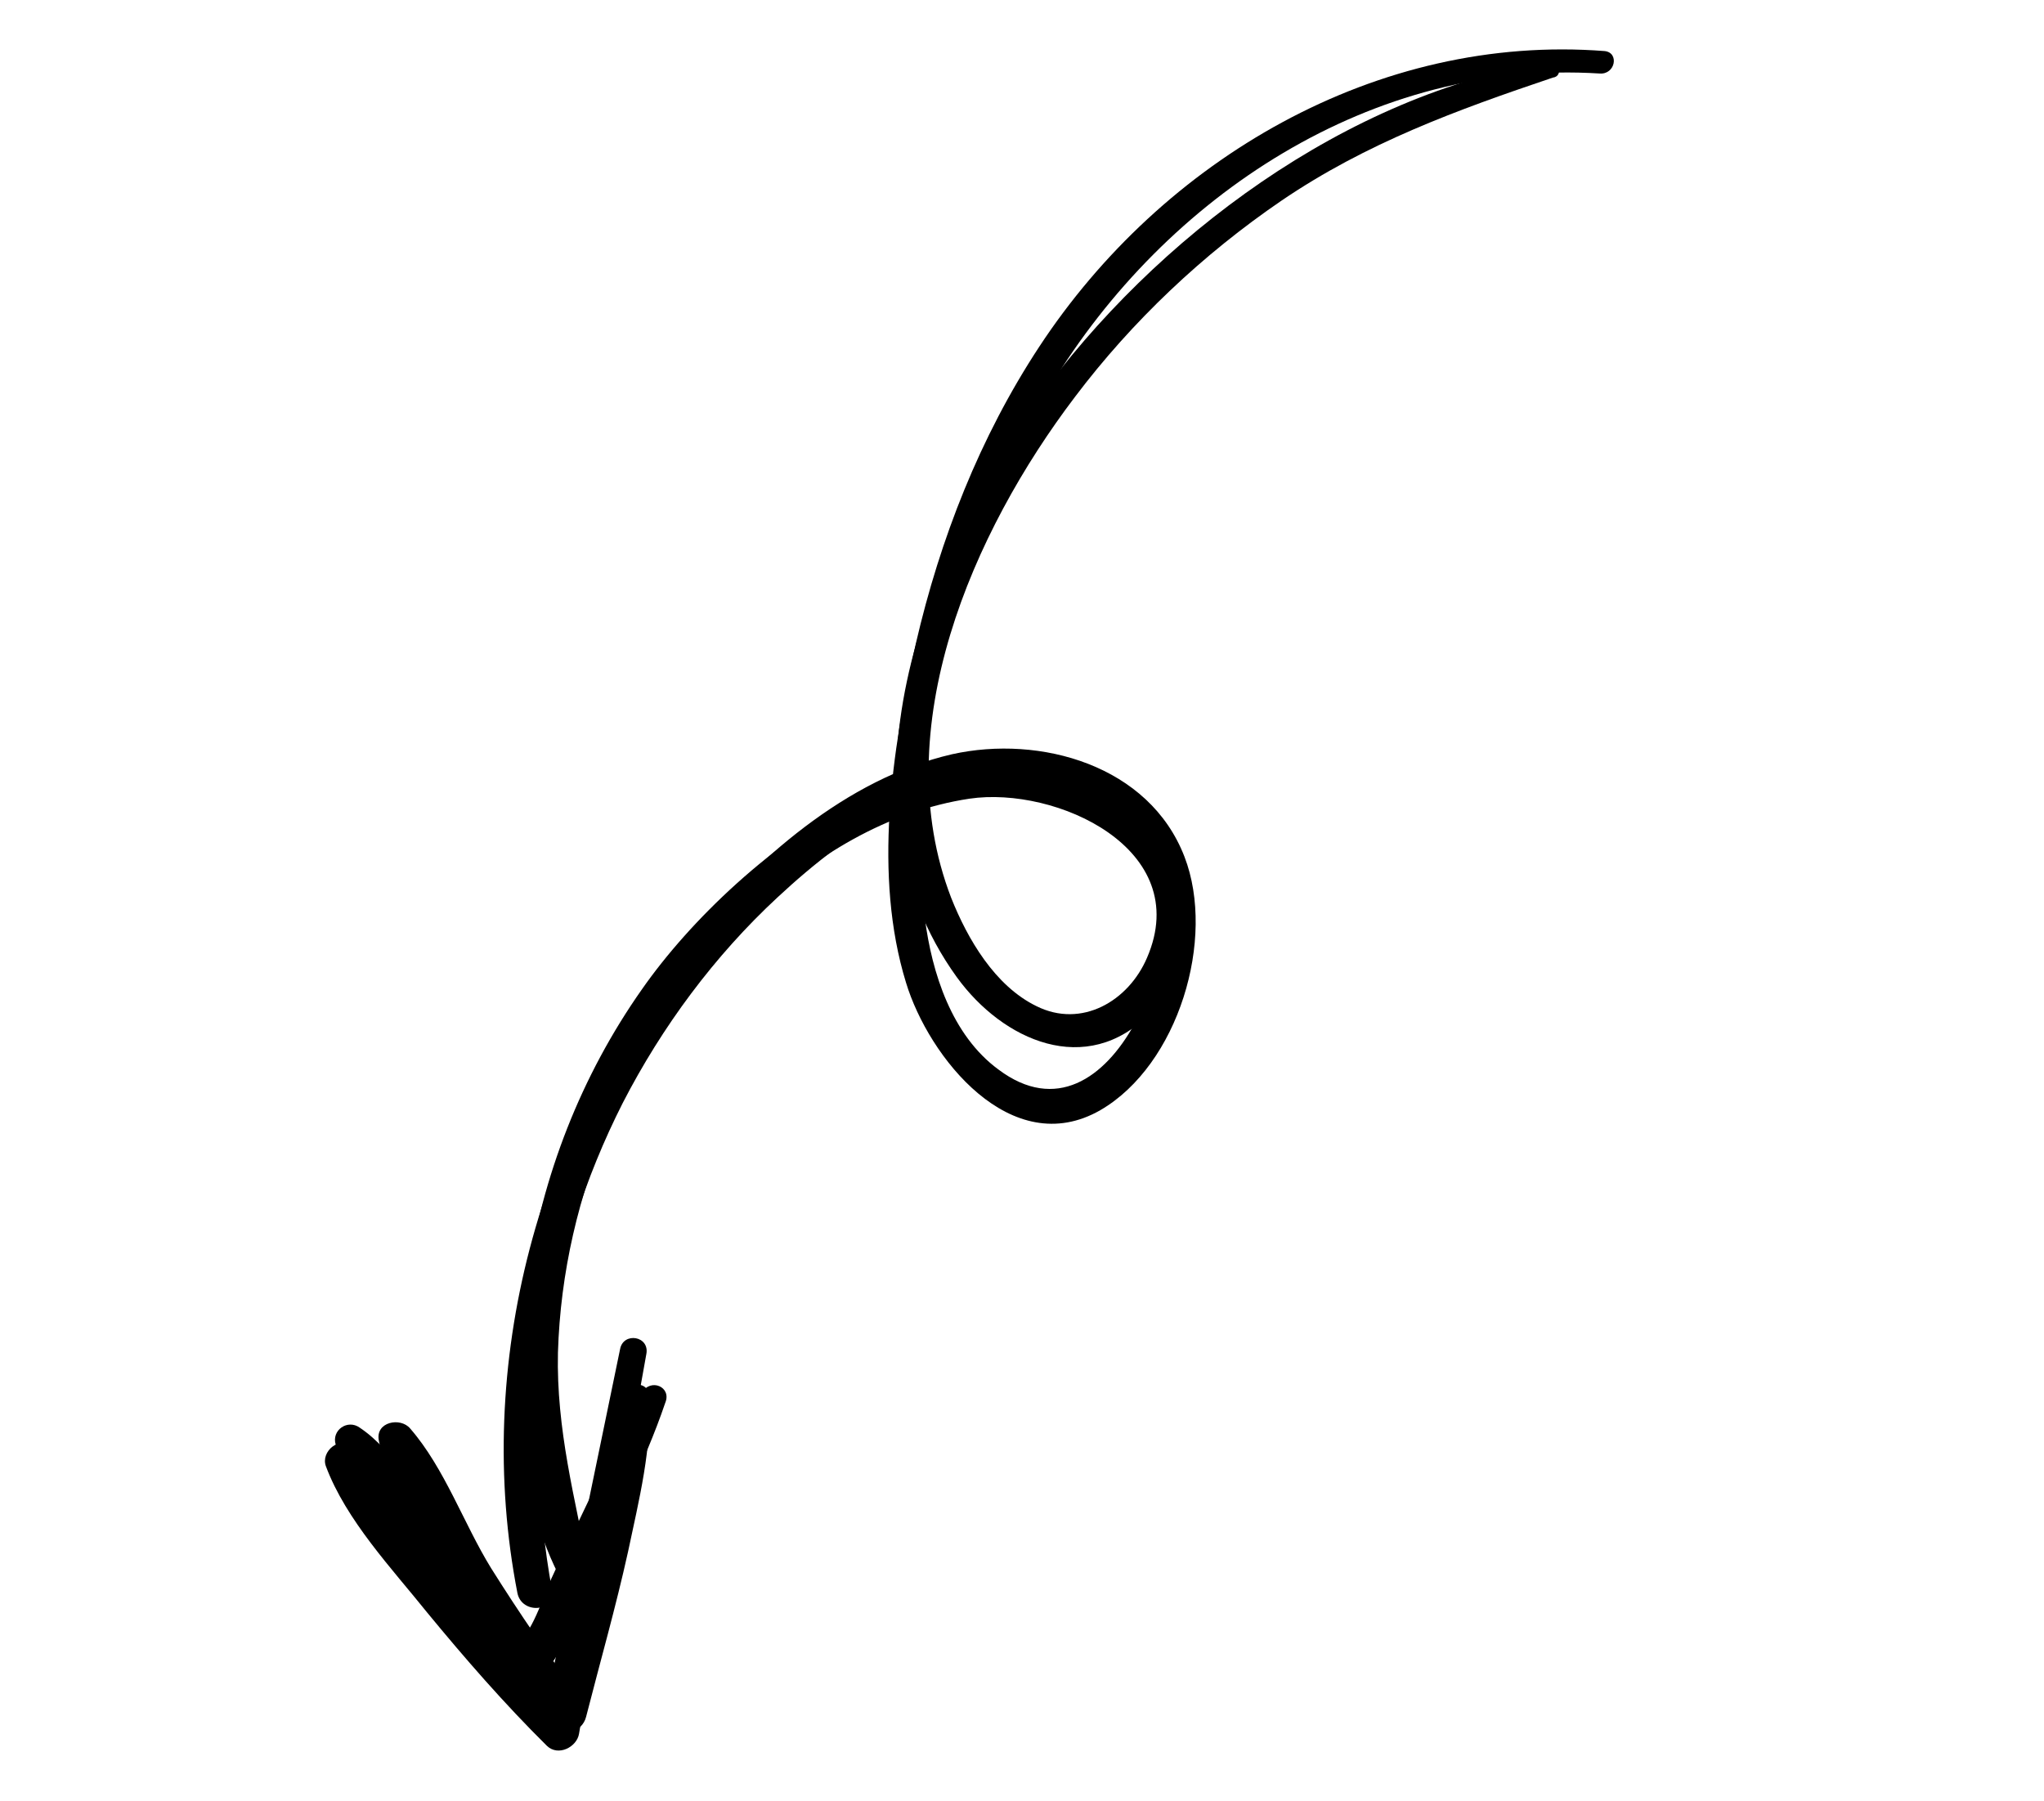 <?xml version="1.0" encoding="UTF-8"?> <svg xmlns="http://www.w3.org/2000/svg" width="244" height="215" viewBox="0 0 244 215" fill="none"> <path d="M184.984 7.38C160.79 11.208 137.841 28.343 123.775 47.812C110.248 66.438 99.103 95.705 114.203 116.639C119.735 124.284 129.705 128.667 137.211 121.051C144.202 114.055 143.048 103.275 135.818 96.799C116.515 79.468 88.028 101.774 76.632 118.107C69.382 128.403 64.694 140.409 62.874 152.943C61.242 164.553 61.434 178.469 67.164 188.924C67.947 190.446 70.663 189.429 70.348 187.732C68.632 178.871 66.4 170.63 66.604 161.478C66.889 151.974 69.047 142.623 72.844 133.941C80.284 116.739 96.129 98.313 115.735 95.35C126.058 93.833 142.534 101.332 136.933 114.321C134.719 119.528 129.111 122.803 123.728 120.12C118.767 117.706 115.492 112.098 113.54 107.17C105.779 87.012 116.09 63.503 128.317 47.392C135.168 38.313 143.611 30.347 152.965 23.961C163.093 17.073 173.898 13.133 185.369 9.265C186.598 9.125 186.213 7.241 184.984 7.38Z" fill="black"></path> <path d="M191.551 6.096C164.387 3.988 138.736 19.038 124.048 41.41C116.973 52.174 112.227 64.309 109.33 76.819C106.445 89.645 104.237 104.567 108.152 117.303C110.851 126.223 120.735 138.646 131.365 132.53C140.661 127.127 145.174 112.089 141.399 102.291C137.202 91.369 124.189 87.7 113.642 90.047C100.965 92.978 90.088 102.711 81.995 112.468C64.23 133.749 56.467 162.924 61.768 190.197C62.305 192.772 66.343 192.435 65.9 189.825C62.234 170.054 65.252 149.597 74.343 131.671C79.041 122.544 85.283 114.12 92.812 107.136C101.442 99.1 113.045 91.018 125.427 93.856C139.084 96.965 141.441 111.245 135.42 122.256C131.859 128.714 126.028 132.82 119.195 127.69C113.603 123.591 111.242 116.146 110.403 109.626C107.826 88.487 114.556 63.971 125.45 46.01C139.178 23.358 163.835 7.077 190.953 8.776C192.825 8.929 193.33 6.284 191.551 6.096Z" fill="black"></path> <path d="M76.621 166.269C73.821 171.055 71.7 176.227 69.286 181.189C68.138 183.541 66.99 185.892 65.936 188.209C65.373 189.274 63.381 195.359 62.152 195.499C61.555 195.616 58.152 189.949 57.555 189.212C56.023 187.116 54.49 185.02 52.958 182.924C50.023 178.792 47.228 173.324 42.946 170.443C41.483 169.389 39.54 170.757 40.077 172.478C41.082 175.732 43.457 178.367 45.55 181.107C47.878 184.186 50.147 187.394 52.475 190.473C54.639 193.4 58.146 201.057 62.688 200.638C67.007 200.195 68.579 192.132 69.95 188.949C73.172 181.869 76.932 174.802 79.417 167.465C80.202 165.569 77.663 164.491 76.621 166.269Z" fill="black"></path> <path d="M75.122 165.976C73.142 171.523 72.612 177.808 71.275 183.647C69.715 190.318 67.968 197.059 65.483 203.542C66.806 203.367 68.164 203.285 69.58 203.075C65.626 197.935 62.047 192.655 58.621 187.211C55.358 181.919 53.091 175.294 48.962 170.54C47.803 169.158 44.819 169.742 45.215 171.942C46.348 177.818 50.512 183.52 53.576 188.566C57.213 194.572 61.283 200.309 65.728 205.906C67.085 207.534 69.496 206.844 69.965 204.96C71.654 198.348 73.506 191.888 74.972 185.253C76.24 179.226 77.928 172.614 77.451 166.492C77.405 165.228 75.556 164.853 75.122 165.976Z" fill="black"></path> <path d="M74.025 161.048C70.904 176.098 67.877 191.113 64.534 206.139C65.915 205.836 67.39 205.497 68.771 205.193C63.893 199.866 59.015 194.538 54.535 188.848C50.453 183.649 46.992 177.257 42.113 172.783C40.604 171.32 38.239 173.273 38.905 175.053C41.325 181.514 46.788 187.264 50.999 192.521C55.502 197.989 60.193 203.387 65.282 208.422C66.627 209.734 68.863 208.576 69.121 206.984C71.669 191.829 74.473 176.79 77.149 161.693C77.607 159.493 74.423 158.977 74.025 161.048Z" fill="black"></path> </svg> 